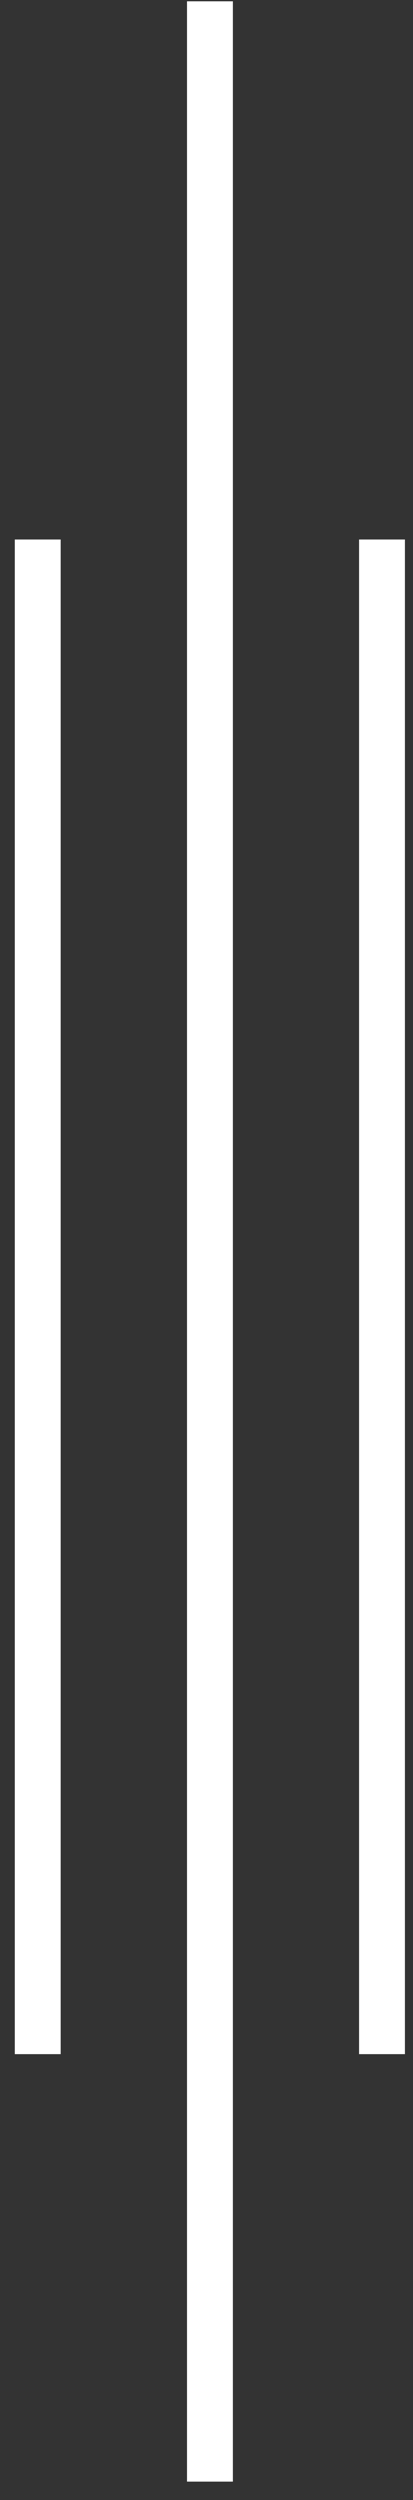 <svg width="21" height="127" viewBox="0 0 21 127" fill="none" xmlns="http://www.w3.org/2000/svg">
<rect x="0" y="0" width="21" height="127" fill="#333333" stroke="none"/>
<g id="Group">
<path id="Vector" d="M3.085 27.407H0.753V104.35H3.085V27.407Z" fill="white"/>
<path id="Vector_2" d="M11.841 0.066H9.509V126.066H11.841V0.066Z" fill="white"/>
<path id="Vector_3" d="M20.589 27.407H18.258V104.35H20.589V27.407Z" fill="white"/>
</g>
</svg>
